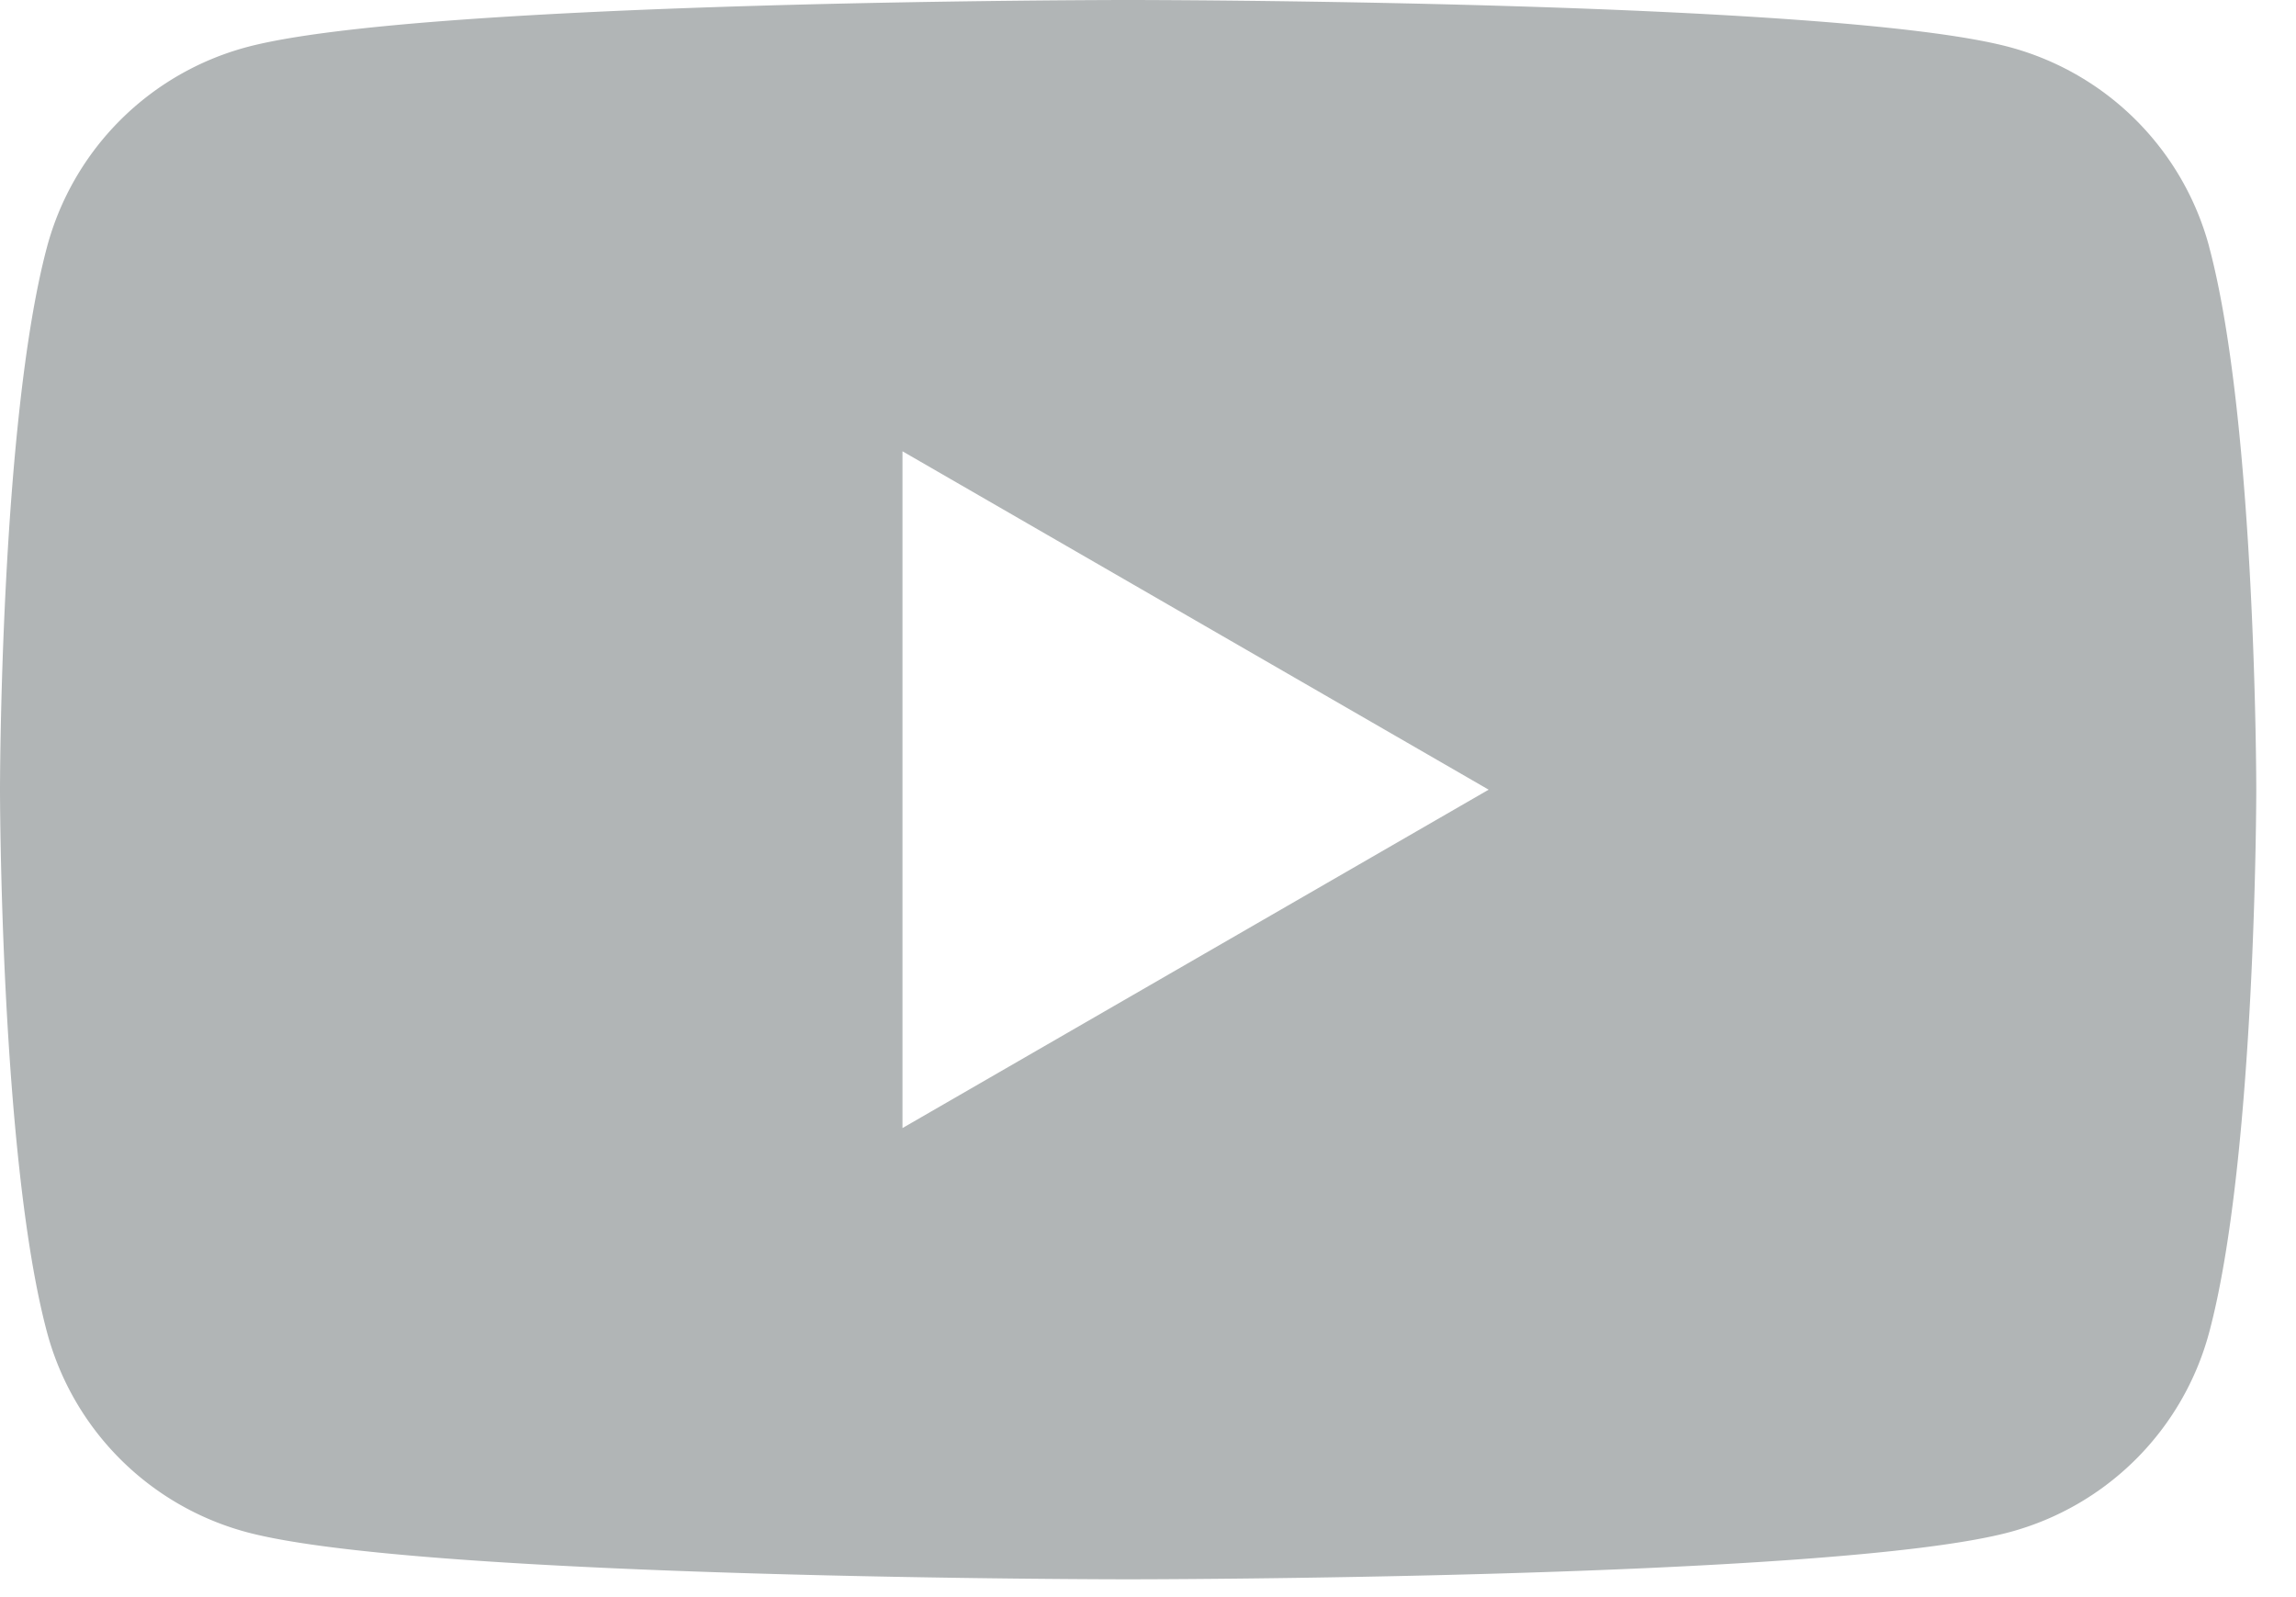 <svg width="46" height="32" xmlns="http://www.w3.org/2000/svg"><path d="M18.081 22.602V9.042l11.744 6.78-11.744 6.78zM44.26 4.942A5.662 5.662 0 0040.262.944C36.737 0 22.602 0 22.602 0S8.466 0 4.94.945A5.662 5.662 0 00.944 4.94C0 8.467 0 15.821 0 15.821s0 7.356.944 10.88a5.662 5.662 0 003.997 3.997c3.525.945 17.66.945 17.66.945s14.136 0 17.661-.945a5.661 5.661 0 003.997-3.996c.945-3.525.945-10.88.945-10.88s0-7.355-.945-10.88z" fill="#B1B5B6" fill-rule="evenodd"/></svg>